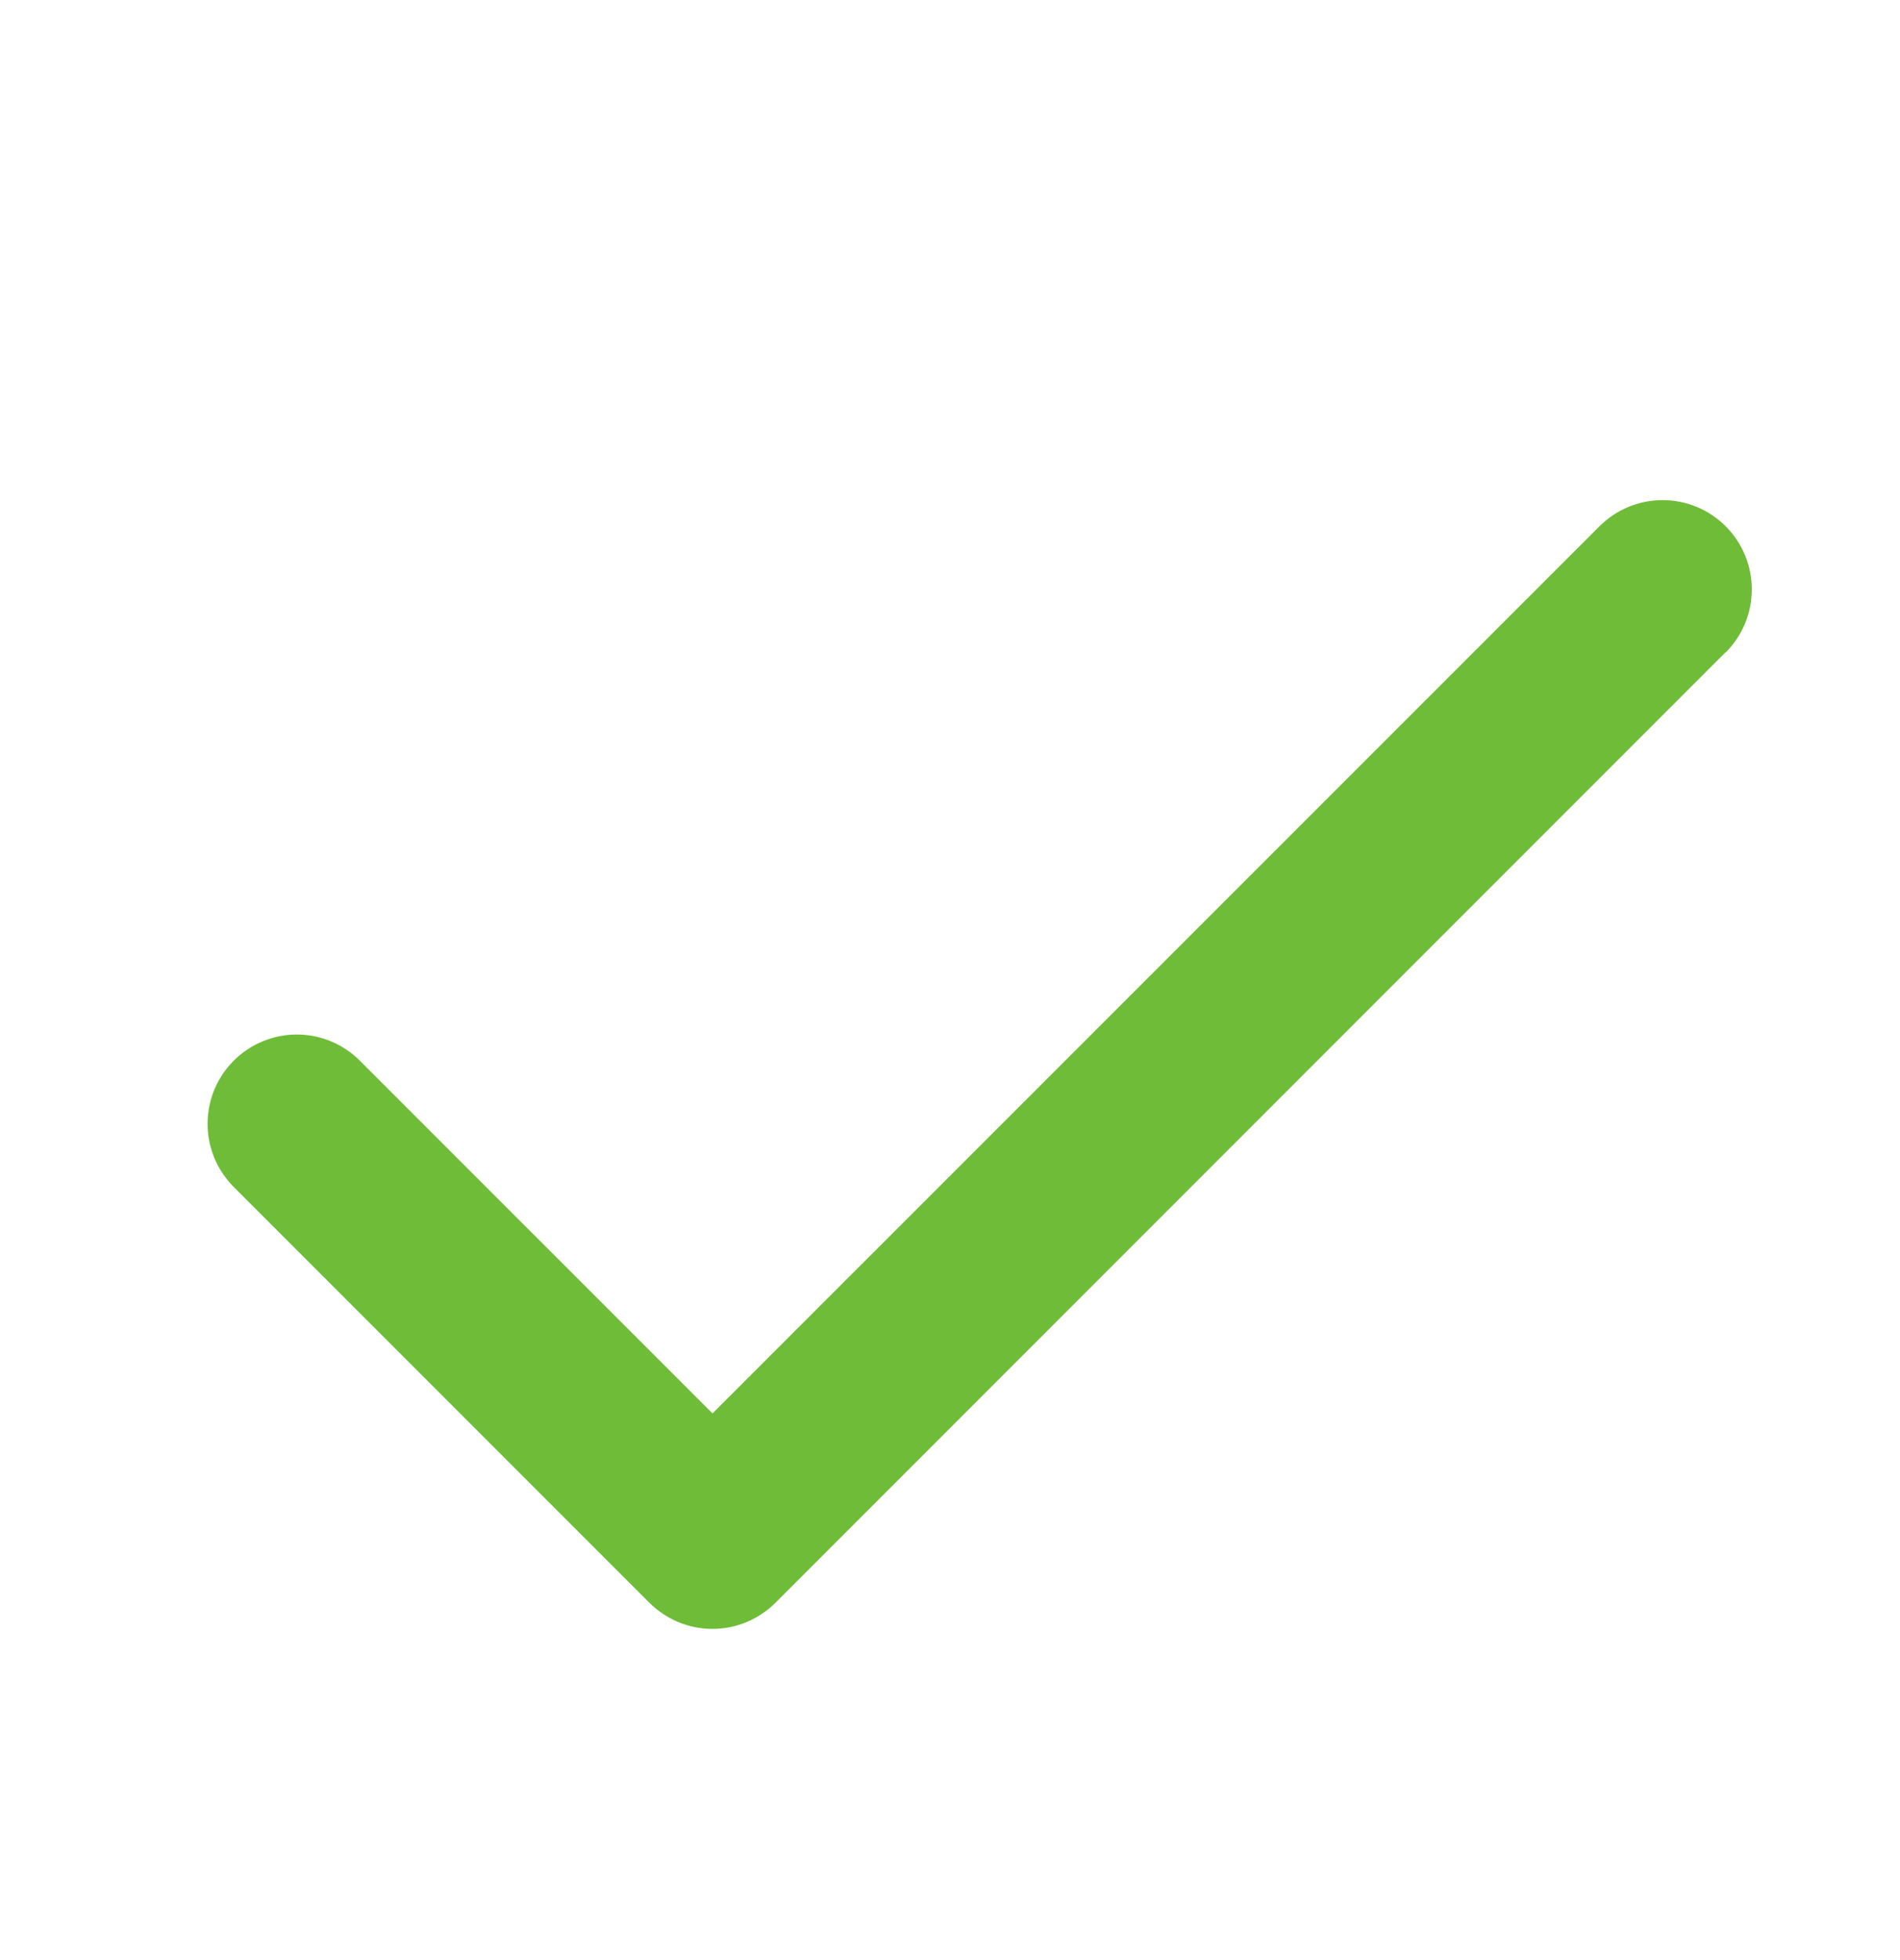 <svg xmlns="http://www.w3.org/2000/svg" width="32" height="33" viewBox="0 0 32 33" fill="none"><path d="M29.061 10.982L13.061 26.983C12.922 27.122 12.756 27.233 12.574 27.309C12.392 27.385 12.196 27.424 11.999 27.424C11.801 27.424 11.606 27.385 11.424 27.309C11.241 27.233 11.076 27.122 10.936 26.983L3.936 19.983C3.797 19.843 3.686 19.677 3.61 19.495C3.535 19.313 3.496 19.117 3.496 18.92C3.496 18.723 3.535 18.527 3.61 18.345C3.686 18.163 3.797 17.997 3.936 17.858C4.076 17.718 4.241 17.607 4.424 17.532C4.606 17.456 4.801 17.417 4.999 17.417C5.196 17.417 5.391 17.456 5.574 17.532C5.756 17.607 5.922 17.718 6.061 17.858L12 23.796L26.939 8.86C27.221 8.578 27.603 8.42 28.001 8.42C28.4 8.42 28.782 8.578 29.064 8.86C29.346 9.142 29.504 9.524 29.504 9.923C29.504 10.321 29.346 10.703 29.064 10.985L29.061 10.982Z" fill="#6FBC39"></path></svg>